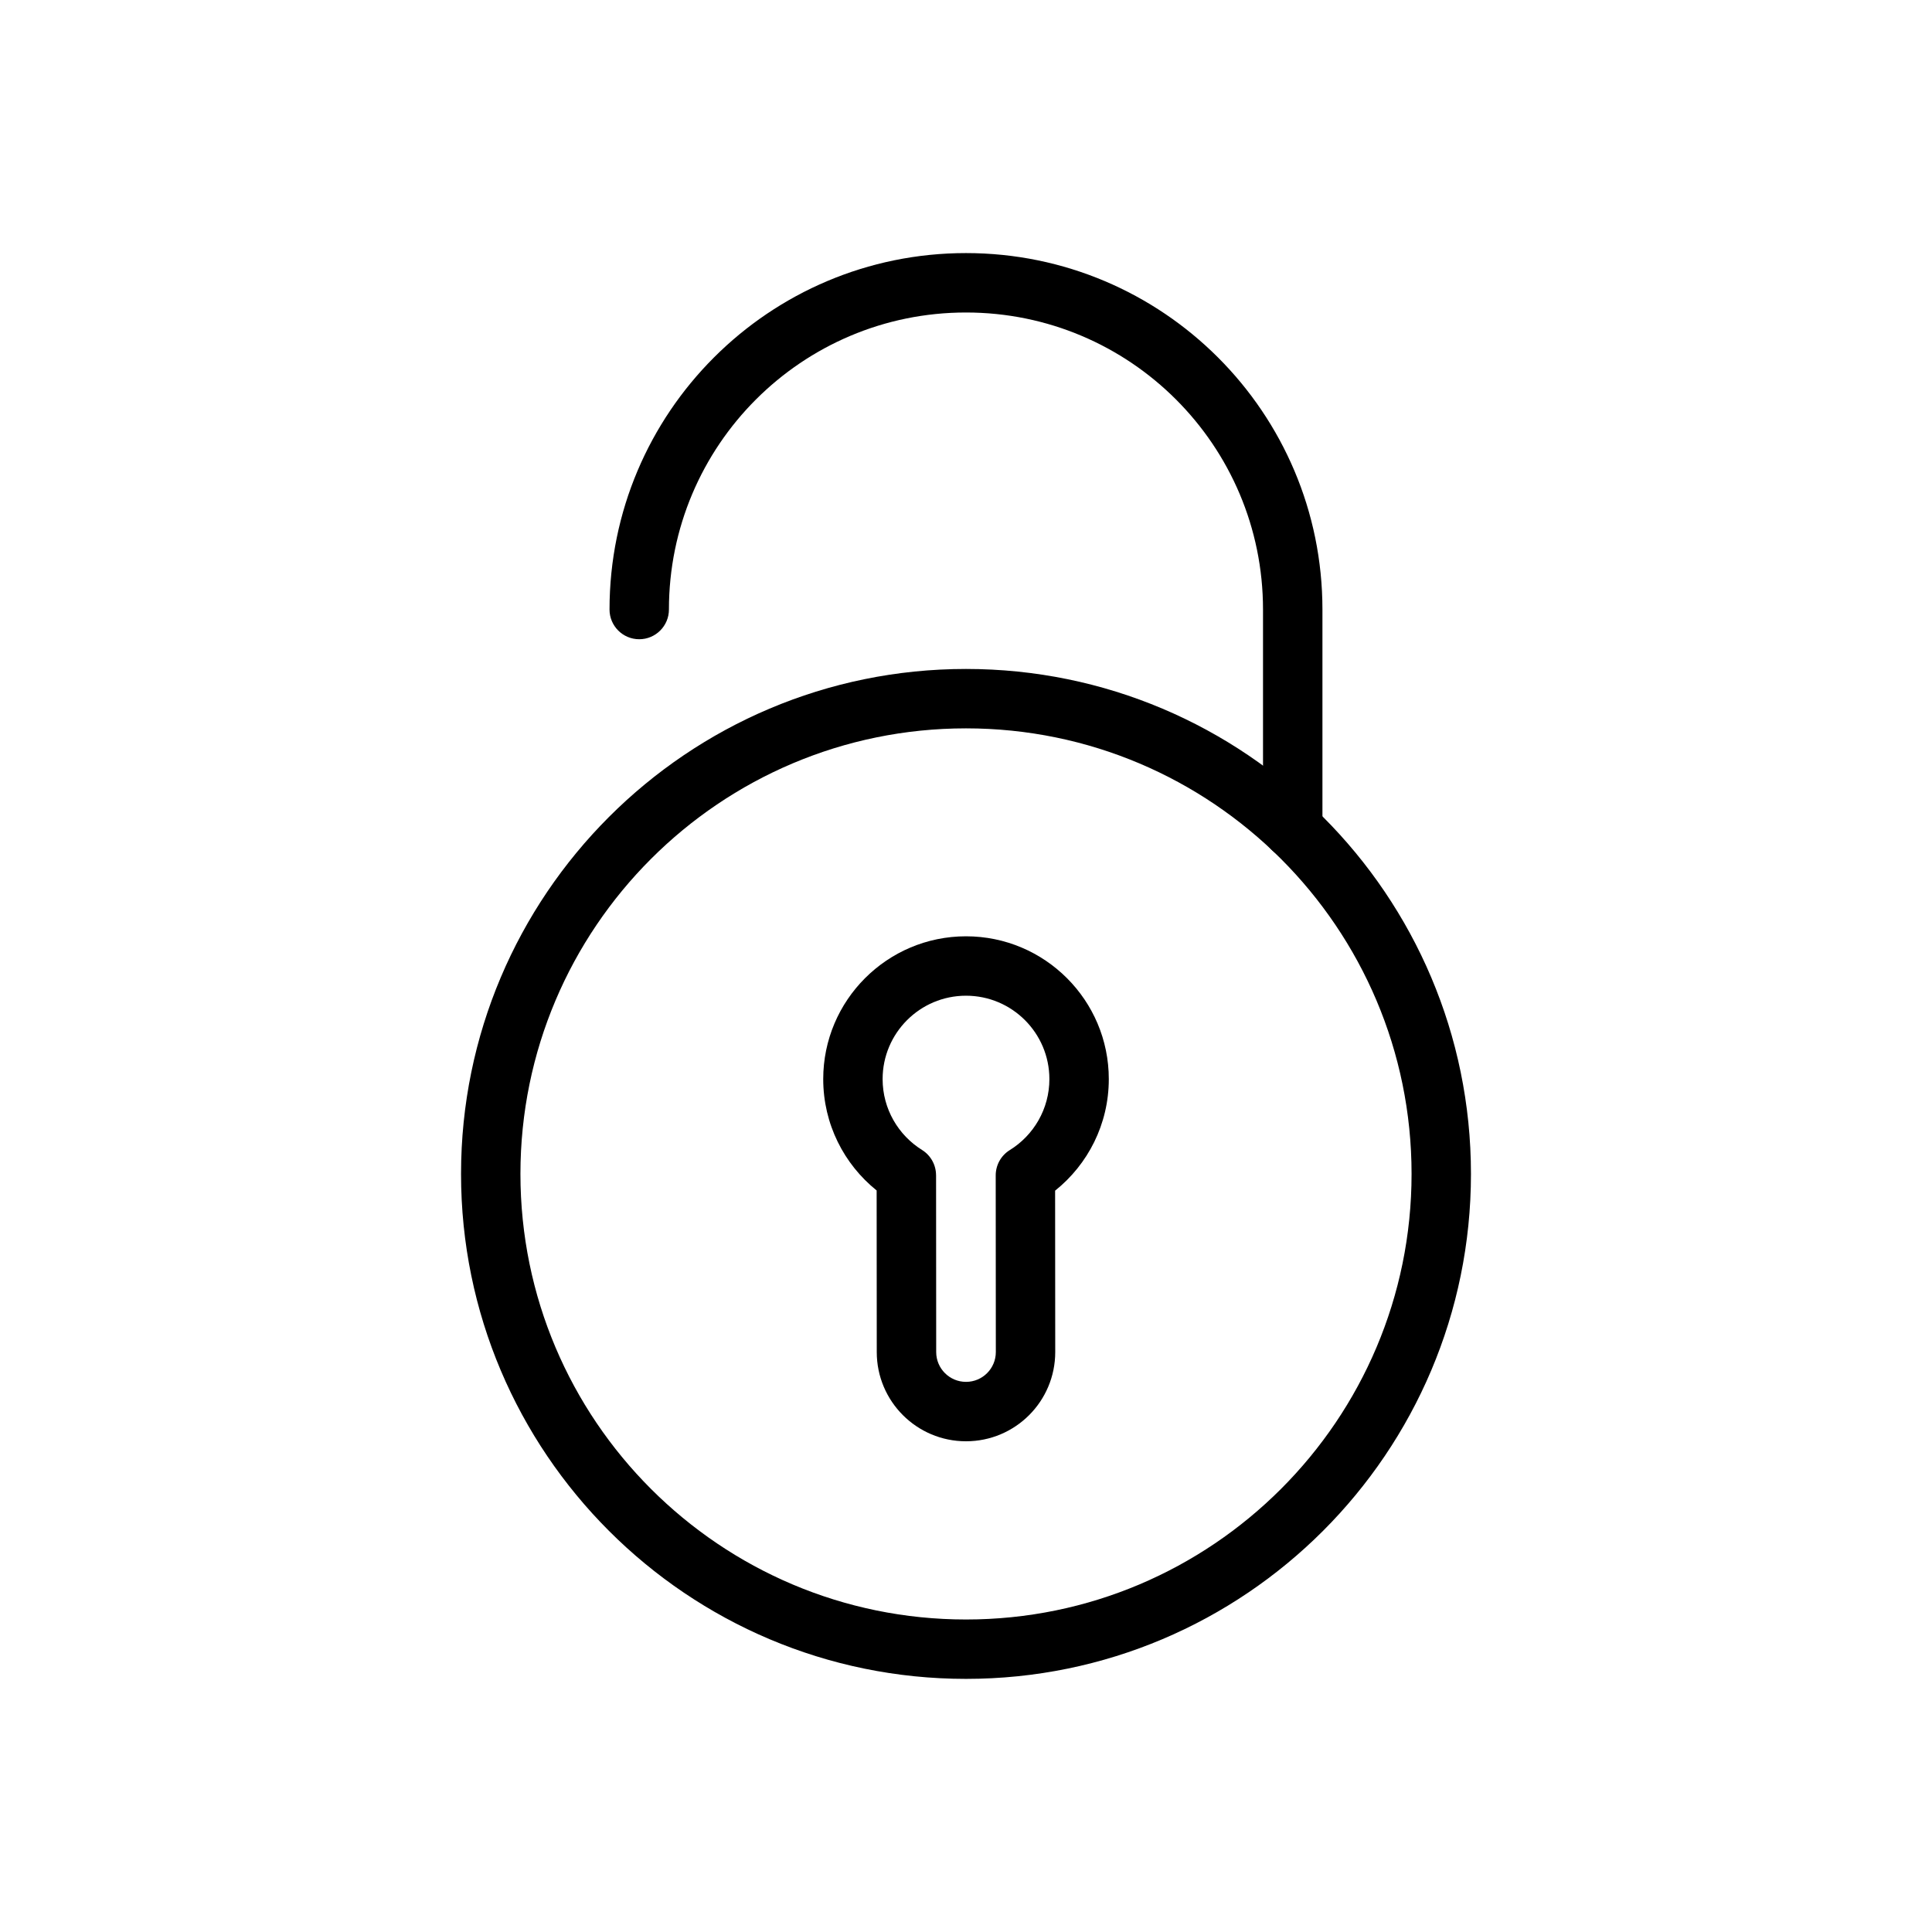 <?xml version="1.0" encoding="UTF-8"?>
<!-- Uploaded to: ICON Repo, www.iconrepo.com, Generator: ICON Repo Mixer Tools -->
<svg fill="#000000" width="800px" height="800px" version="1.1" viewBox="144 144 512 512" xmlns="http://www.w3.org/2000/svg">
 <g fill-rule="evenodd">
  <path d="m400 321.28c-73.863 0-133.82 59.961-133.82 133.82 0 73.863 59.961 133.82 133.82 133.82s133.82-59.961 133.82-133.82c0-73.863-59.961-133.82-133.82-133.82zm0 15.742c65.172 0 118.08 52.906 118.08 118.08 0 65.172-52.906 118.08-118.08 118.08-65.172 0-118.08-52.906-118.08-118.08 0-65.172 52.906-118.08 118.08-118.08z"/>
  <path d="m494.46 363.67v-58.137c0-52.168-42.297-94.465-94.465-94.465-52.168 0-94.465 42.297-94.465 94.465 0 4.344 3.527 7.871 7.871 7.871s7.871-3.527 7.871-7.871c0-43.477 35.242-78.719 78.719-78.719 43.477 0 78.719 35.242 78.719 78.719v58.137c0 4.344 3.527 7.871 7.871 7.871s7.871-3.527 7.871-7.871z"/>
  <path d="m376.32 459.49 0.031 42.824c0 13.051 10.586 23.641 23.648 23.641 13.066 0 23.648-10.586 23.648-23.648l-0.031-42.77c8.676-6.934 14.227-17.609 14.227-29.566 0-20.883-16.957-37.84-37.84-37.84-20.883 0-37.84 16.957-37.84 37.84 0 11.934 5.527 22.578 14.16 29.52zm15.742-4.062c-0.008-2.715-1.41-5.242-3.715-6.676-6.266-3.906-10.445-10.855-10.445-18.781 0-12.195 9.902-22.098 22.098-22.098s22.098 9.902 22.098 22.098c0 7.941-4.195 14.918-10.492 18.812-2.32 1.434-3.731 3.969-3.731 6.699l0.031 46.824c0 4.367-3.535 7.902-7.894 7.902h-0.008c-4.367 0-7.902-3.543-7.902-7.902l-0.031-46.879z"/>
 </g>
</svg>